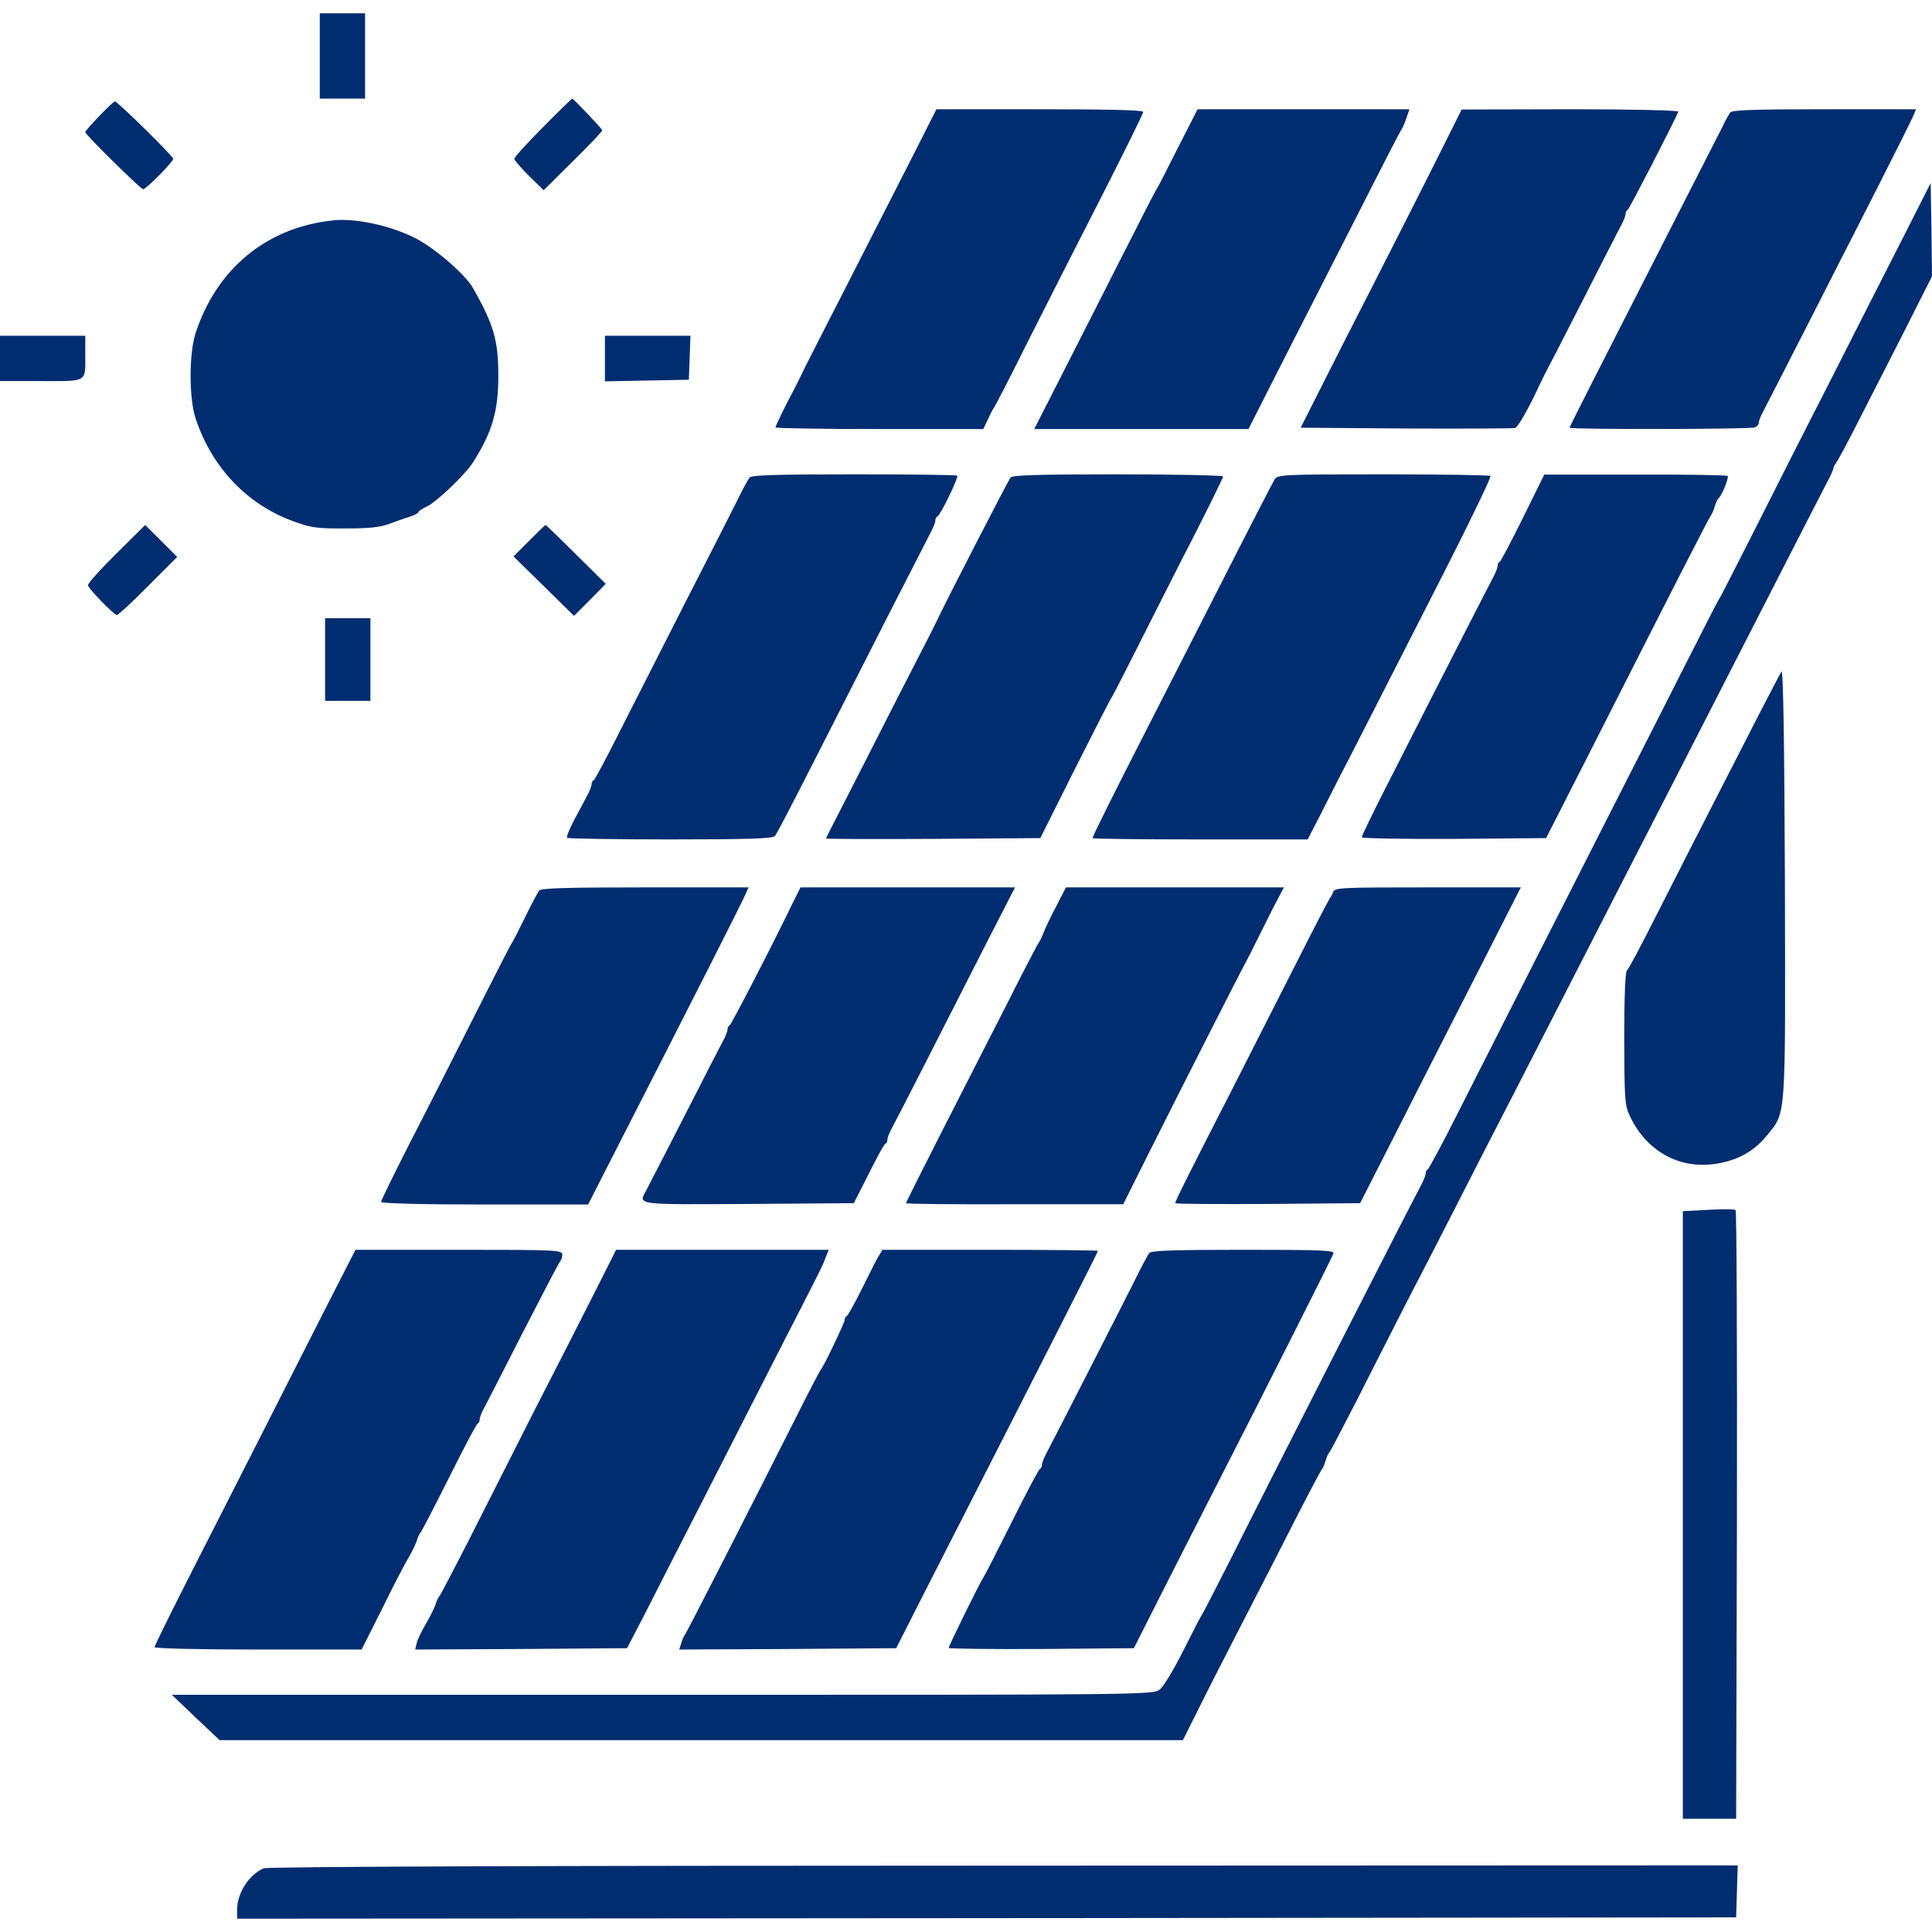 <svg xmlns="http://www.w3.org/2000/svg" width="711" height="711" viewBox="0 0 711 711" fill="none"><g clip-path="url(#clip0_896_474)"><path d="M117.683 20.594V36.285H126.018H134.354V20.594V4.903H126.018H117.683V20.594Z" fill="#002D70"></path><path d="M199.767 46.875C193.981 52.661 189.273 57.859 189.273 58.447C189.273 58.938 191.725 61.782 194.667 64.724L200.061 70.019L210.849 59.33C216.831 53.446 221.636 48.346 221.636 47.954C221.636 47.464 211.045 36.284 210.554 36.284C210.456 36.284 205.553 40.991 199.767 46.875Z" fill="#002D70"></path><path d="M36.58 42.66C33.736 45.602 31.382 48.25 31.382 48.642C31.382 49.525 51.78 69.629 52.663 69.629C53.84 69.629 63.745 59.528 63.745 58.449C63.745 57.468 43.15 37.266 42.267 37.266C41.973 37.364 39.325 39.718 36.58 42.66Z" fill="#002D70"></path><path d="M333.337 62.469C327.06 74.826 316.076 96.303 308.917 110.327C301.758 124.351 295.188 137.1 294.501 138.767C293.717 140.336 292.638 142.494 292.148 143.474C289.402 148.476 285.381 156.714 285.381 157.302C285.381 157.596 302.641 157.891 323.628 157.891H361.875L363.64 154.164C364.523 152.203 365.503 150.339 365.797 150.045C366.092 149.751 371.78 138.767 378.35 125.528C385.019 112.289 397.278 88.164 405.613 71.884C413.949 55.507 420.716 41.777 420.716 41.189C420.716 40.502 407.575 40.208 382.665 40.208H344.615L333.337 62.469Z" fill="#002D70"></path><path d="M433.367 54.624C429.346 62.666 425.913 69.334 425.619 69.629C425.325 69.923 419.833 80.71 413.262 93.656C406.692 106.601 396.689 126.312 391.001 137.492L380.605 157.891H420.029H459.453L472.79 131.608C480.145 117.192 492.698 92.577 500.642 76.984C508.585 61.293 515.352 48.053 515.843 47.563C516.235 46.975 517.019 45.111 517.608 43.346L518.687 40.208H479.655H440.722L433.367 54.624Z" fill="#002D70"></path><path d="M528.494 59.135C523.296 69.53 513.195 89.438 506.036 103.462C498.877 117.486 489.757 135.334 485.834 143.18L478.675 157.4L517.608 157.694C538.987 157.792 557.032 157.694 557.62 157.498C558.699 157.106 562.72 150.045 566.545 141.709C567.329 140.042 568.408 137.982 568.898 136.903C569.487 135.923 575.567 124.056 582.53 110.425C589.395 96.891 595.769 84.436 596.652 82.867C597.534 81.2 598.221 79.435 598.221 78.748C598.221 78.16 598.515 77.474 599.005 77.277C599.496 77.081 616.364 44.424 617.639 41.09C617.835 40.6 600.476 40.207 577.921 40.207L537.908 40.305L528.494 59.135Z" fill="#002D70"></path><path d="M636.762 41.385C636.271 42.072 634.898 44.425 633.918 46.583C632.839 48.74 625.091 63.941 616.657 80.417C587.433 137.689 577.626 157.008 577.626 157.401C577.626 158.087 643.921 157.989 645.686 157.303C646.568 157.008 647.255 156.224 647.255 155.537C647.255 154.949 647.941 153.086 648.824 151.517C649.707 149.849 656.964 135.727 664.907 120.134C672.851 104.443 684.815 81.103 691.386 68.158C697.957 55.213 703.743 43.641 704.233 42.366L705.116 40.208H671.38C645.588 40.208 637.448 40.502 636.762 41.385Z" fill="#002D70"></path><path d="M699.624 88.849C693.642 100.617 681.286 124.84 672.263 142.689C663.143 160.439 650.688 185.153 644.412 197.607C638.135 209.964 632.839 220.359 632.545 220.654C632.251 220.948 626.759 231.735 620.189 244.68C613.618 257.626 602.046 280.574 594.298 295.676C577.038 329.608 549.873 383.154 536.34 409.927C530.75 421.008 525.846 430.129 525.454 430.325C524.964 430.521 524.669 431.208 524.669 431.796C524.669 432.482 523.983 434.248 523.1 435.915C519.374 442.78 470.633 538.397 452.687 574.192C447.195 584.98 442.586 594.002 442.291 594.296C441.997 594.59 438.957 600.475 435.525 607.339C432.092 614.204 428.17 620.775 426.797 621.756C424.443 623.717 421.403 623.717 243.8 623.717H63.255L71.983 632.053L80.809 640.389H258.02H435.329L440.624 629.797C443.468 624.011 450.922 609.399 457.198 597.238C463.474 585.078 472.399 567.72 477.008 558.599C481.715 549.381 485.932 541.437 486.324 540.947C486.815 540.358 487.501 538.789 487.894 537.416C488.286 536.043 488.874 534.768 489.266 534.474C489.561 534.18 494.17 525.354 499.564 514.86C504.859 504.367 513.195 487.99 518.001 478.575C522.904 469.16 531.436 452.587 536.928 441.799C542.42 431.011 551.246 413.751 556.542 403.552C561.838 393.255 571.056 375.21 577.136 363.344C587.532 342.946 597.142 324.312 618.619 282.437C623.719 272.434 632.447 255.468 637.939 244.68C667.066 187.8 671.675 178.778 673.146 176.032C674.028 174.365 674.715 172.698 674.715 172.306C674.715 171.913 675.205 171.031 675.696 170.344C676.284 169.658 679.52 163.577 683.051 156.713C686.483 149.946 694.231 134.745 700.213 123.075L711 101.696L710.804 84.534L710.51 67.372L699.624 88.849Z" fill="#002D70"></path><path d="M122.586 81.103C98.167 83.653 79.73 98.854 71.982 122.586C69.531 130.039 69.531 146.613 71.982 153.968C77.965 172.111 91.008 185.743 108.17 191.921C114.348 194.177 116.8 194.569 126.999 194.471C135.825 194.471 139.846 194.079 143.18 192.804C145.632 191.921 149.065 190.646 150.83 190.156C152.497 189.567 153.968 188.881 153.968 188.489C153.968 188.096 155.341 187.214 157.008 186.429C160.441 184.958 171.326 174.563 174.072 170.15C181.133 159.068 183.389 151.32 183.389 138.277C183.389 125.332 181.722 119.448 174.072 106.013C171.13 100.815 159.264 90.616 151.909 87.183C142.984 82.868 130.53 80.221 122.586 81.103Z" fill="#002D70"></path><path d="M0 131.901V140.237H15.103C32.461 140.237 31.382 140.924 31.382 130.332V123.565H15.691H0V131.901Z" fill="#002D70"></path><path d="M222.616 131.902V140.336L238.111 140.042L253.508 139.748L253.802 131.608L254.096 123.566H238.307H222.616V131.902Z" fill="#002D70"></path><path d="M275.868 175.738C275.28 176.425 273.318 180.053 271.455 183.878C269.592 187.605 260.962 204.669 252.234 221.635C243.604 238.601 232.62 260.274 227.814 269.688C223.107 279.103 218.89 286.949 218.498 287.145C218.008 287.341 217.713 288.027 217.713 288.616C217.713 289.302 216.929 291.362 215.85 293.225C214.869 295.088 212.712 299.207 211.045 302.247C209.476 305.287 208.397 308.033 208.691 308.328C208.985 308.622 226.049 308.916 246.644 308.916C275.476 308.916 284.4 308.622 285.185 307.641C285.773 307.053 292.148 294.794 299.405 280.476C319.411 241.052 340.888 198.981 342.653 195.646C343.536 193.979 344.222 192.214 344.222 191.527C344.222 190.939 344.517 190.253 345.007 190.056C346.086 189.566 352.852 175.738 352.264 175.052C351.97 174.758 334.906 174.562 314.311 174.562C285.479 174.562 276.555 174.856 275.868 175.738Z" fill="#002D70"></path><path d="M371.877 175.739C370.995 176.916 347.654 222.126 344.516 228.991C343.732 230.56 342.653 232.717 342.163 233.698C341.672 234.581 335.69 246.349 328.825 259.686C322.058 273.024 313.722 289.401 310.29 296.07C306.858 302.738 304.014 308.328 304.014 308.525C304.014 308.819 321.764 308.819 343.437 308.721L382.861 308.426L395.61 282.929C402.671 268.905 408.653 257.234 408.947 256.94C409.242 256.646 413.753 247.82 419.049 237.326C424.344 226.833 433.465 208.69 439.447 197.118C445.331 185.546 450.136 175.739 450.136 175.347C450.136 174.955 432.778 174.562 411.497 174.562C381.782 174.562 372.662 174.857 371.877 175.739Z" fill="#002D70"></path><path d="M469.064 176.425C468.476 177.406 459.846 194.077 450.039 213.397C440.134 232.815 427.581 257.43 422.089 268.217C409.144 293.519 402.083 307.739 402.083 308.426C402.083 308.72 419.932 308.916 441.703 308.916H481.225L483.676 304.209C485.049 301.659 487.305 297.148 488.776 294.206C490.247 291.264 491.914 288.027 492.405 287.047C494.17 283.81 513.98 244.877 531.632 210.259C541.243 191.331 548.892 175.542 548.5 175.15C548.206 174.856 530.357 174.562 509.076 174.562C472.104 174.562 470.143 174.66 469.064 176.425Z" fill="#002D70"></path><path d="M560.465 190.548C556.15 199.276 552.325 206.533 551.933 206.729C551.442 206.926 551.148 207.612 551.148 208.201C551.148 208.887 550.462 210.652 549.579 212.319C548.108 215.065 532.123 246.251 510.057 289.696C505.154 299.307 501.133 307.642 501.133 308.133C501.133 308.525 516.334 308.819 535.065 308.721L568.997 308.427L585.962 275.084C618.031 211.829 628.819 190.744 629.603 189.764C629.995 189.175 630.682 187.704 631.074 186.331C631.466 184.958 632.055 183.683 632.447 183.389C633.624 182.408 636.37 175.74 635.782 175.151C635.389 174.857 620.09 174.563 601.752 174.661H568.31L560.465 190.548Z" fill="#002D70"></path><path d="M42.856 203.688C37.07 209.376 32.362 214.672 32.362 215.359C32.362 216.437 41.385 225.754 42.954 226.342C43.346 226.44 48.544 221.733 54.428 215.751L65.215 204.963L59.331 199.079L53.447 193.195L42.856 203.688Z" fill="#002D70"></path><path d="M194.765 198.981L188.979 204.767L200.158 215.751L211.24 226.637L217.124 220.753L222.91 214.868L212.025 204.081C206.043 198.099 200.943 193.195 200.747 193.195C200.649 193.195 197.903 195.843 194.765 198.981Z" fill="#002D70"></path><path d="M119.645 242.719V257.92H127.98H136.316V242.719V227.519H127.98H119.645V242.719Z" fill="#002D70"></path><path d="M655.591 247.132C655.101 247.917 651.178 255.468 646.863 263.804C626.17 304.208 618.227 319.703 609.303 337.356C604.007 347.849 599.3 356.773 598.711 357.166C598.123 357.656 597.73 367.071 597.73 382.173C597.829 405.023 597.927 406.789 599.888 410.908C606.361 424.343 619.11 430.914 633.231 427.972C640.489 426.5 645.882 423.264 650.492 417.576C657.356 409.044 657.062 412.477 656.866 324.607C656.67 274.003 656.278 246.152 655.591 247.132Z" fill="#002D70"></path><path d="M198.393 327.746C197.903 328.433 195.451 332.944 193.097 337.847C190.744 342.653 188.586 346.87 188.292 347.164C187.998 347.458 182.016 359.128 174.955 373.152C167.894 387.176 157.204 408.261 151.124 420.029C145.142 431.797 140.238 441.8 140.238 442.291C140.238 442.879 154.752 443.271 178.289 443.271H216.438L224.578 427.286C258.117 361.678 272.729 332.748 274.299 329.217L275.475 326.569H237.425C208.102 326.569 199.08 326.864 198.393 327.746Z" fill="#002D70"></path><path d="M291.559 332.65C284.007 348.341 269.101 377.075 268.513 377.369C268.022 377.565 267.728 378.252 267.728 378.84C267.728 379.527 267.042 381.292 266.159 382.959C265.276 384.528 258.902 396.885 252.037 410.418C245.172 423.854 238.798 436.211 237.915 437.878C234.875 443.566 233.11 443.272 275.279 443.075L314.213 442.781L319.705 431.994C322.647 426.011 325.393 421.01 325.883 420.912C326.275 420.716 326.569 420.029 326.569 419.441C326.569 418.754 327.256 416.891 328.139 415.322C329.708 412.478 345.104 382.371 364.13 344.908L373.544 326.569H334.023H294.599L291.559 332.65Z" fill="#002D70"></path><path d="M388.647 333.631C386.588 337.553 384.529 341.868 384.038 343.241C383.548 344.614 382.763 346.183 382.371 346.772C381.881 347.36 376.683 357.265 370.897 368.837C365.013 380.41 354.127 401.592 346.772 416.107C339.417 430.523 333.435 442.487 333.435 442.781C333.435 443.076 351.381 443.272 373.447 443.174H413.361L422.775 424.344C431.798 406.3 456.511 357.559 458.767 353.539C459.355 352.46 461.022 349.126 462.493 346.183C463.964 343.241 466.808 337.553 468.77 333.631L472.496 326.57H432.386H392.276L388.647 333.631Z" fill="#002D70"></path><path d="M490.639 328.236C490.247 329.216 489.757 330.197 489.462 330.491C489.168 330.786 483.774 341.083 477.498 353.538C471.222 365.894 460.042 387.96 452.589 402.572C437.192 432.581 432.484 442.094 432.484 442.78C432.484 443.075 447.783 443.173 466.514 443.075L500.544 442.78L511.528 421.205C517.51 409.339 528.298 388.156 535.457 374.132C542.616 360.108 551.05 343.633 554.09 337.552L559.68 326.569H525.454C493.777 326.569 491.228 326.667 490.639 328.236Z" fill="#002D70"></path><path d="M628.622 445.233L619.306 445.723V557.522V669.32H629.113H638.919L639.214 557.62C639.312 496.131 639.116 445.625 638.723 445.331C638.233 444.939 633.722 444.939 628.622 445.233Z" fill="#002D70"></path><path d="M119.546 482.009C98.265 523.982 84.633 550.755 70.806 577.92C63.156 592.925 56.88 605.674 56.88 606.164C56.88 606.655 72.669 607.047 95.029 607.047H133.079L140.337 592.631C144.259 584.589 148.672 576.057 150.143 573.605C151.615 571.154 153.086 568.015 153.478 566.741C153.87 565.466 154.459 564.191 154.851 563.897C155.145 563.602 159.852 554.58 165.246 543.792C170.64 533.005 175.347 523.982 175.838 523.884C176.23 523.688 176.524 523.002 176.524 522.413C176.524 521.727 177.211 519.864 178.093 518.294C178.976 516.627 185.448 504.074 192.411 490.345C199.472 476.615 205.552 464.945 206.043 464.357C206.533 463.866 206.925 462.689 206.925 461.709C206.925 460.042 204.866 459.943 168.875 459.943H130.824L119.546 482.009Z" fill="#002D70"></path><path d="M219.478 474.36C215.457 482.401 205.258 502.309 196.824 518.785C188.488 535.26 177.308 557.326 172.013 567.819C166.619 578.313 162.009 587.139 161.715 587.433C161.323 587.727 160.735 589.002 160.342 590.277C159.95 591.552 158.381 594.788 156.812 597.436C155.243 600.084 153.674 603.32 153.379 604.595L152.791 607.047L191.724 606.851L230.756 606.557L237.13 594.298C240.563 587.531 251.35 566.348 261.157 547.225C270.866 528.101 283.419 503.584 288.911 492.797C302.738 465.828 302.837 465.631 303.915 462.591L304.994 459.943H265.865H226.735L219.478 474.36Z" fill="#002D70"></path><path d="M323.431 462.101C322.647 463.376 319.901 468.77 317.253 474.163C314.605 479.557 312.055 484.068 311.663 484.265C311.271 484.461 310.878 485.049 310.878 485.638C310.878 486.716 303.033 503.094 302.052 504.074C301.758 504.369 297.737 512.018 293.128 521.237C274.299 558.601 252.723 600.77 252.037 601.653C251.645 602.143 250.958 603.614 250.664 604.889L249.978 607.047L289.892 606.851L329.806 606.557L339.515 587.433C388.353 491.718 404.044 460.826 404.044 460.336C404.044 460.14 386.195 459.943 364.424 459.943H324.804L323.431 462.101Z" fill="#002D70"></path><path d="M422.972 461.119C422.383 461.805 419.736 466.807 417.088 472.201C411.792 482.792 387.569 530.16 385.019 534.965C384.137 536.534 383.45 538.397 383.45 539.084C383.45 539.672 383.156 540.359 382.764 540.555C382.273 540.653 377.566 549.675 372.172 560.463C366.778 571.25 362.169 580.273 361.875 580.567C361.188 581.253 349.126 605.673 349.126 606.457C349.126 606.751 364.425 606.948 383.156 606.849L417.284 606.555L426.699 587.922C431.896 577.625 441.997 557.815 449.156 543.791C466.416 510.055 490.051 463.08 490.738 461.315C491.228 460.138 486.521 459.942 457.59 459.942C431.798 459.942 423.658 460.236 422.972 461.119Z" fill="#002D70"></path><path d="M97.088 687.561C91.792 689.718 87.281 696.583 87.281 702.663V706.096L363.149 705.9L638.919 705.605L639.213 695.995L639.508 686.482L369.524 686.58C193.882 686.58 98.657 686.972 97.088 687.561Z" fill="#002D70"></path></g><defs><clipPath id="clip0_896_474"><rect width="711" height="711" fill="white"></rect></clipPath></defs></svg>